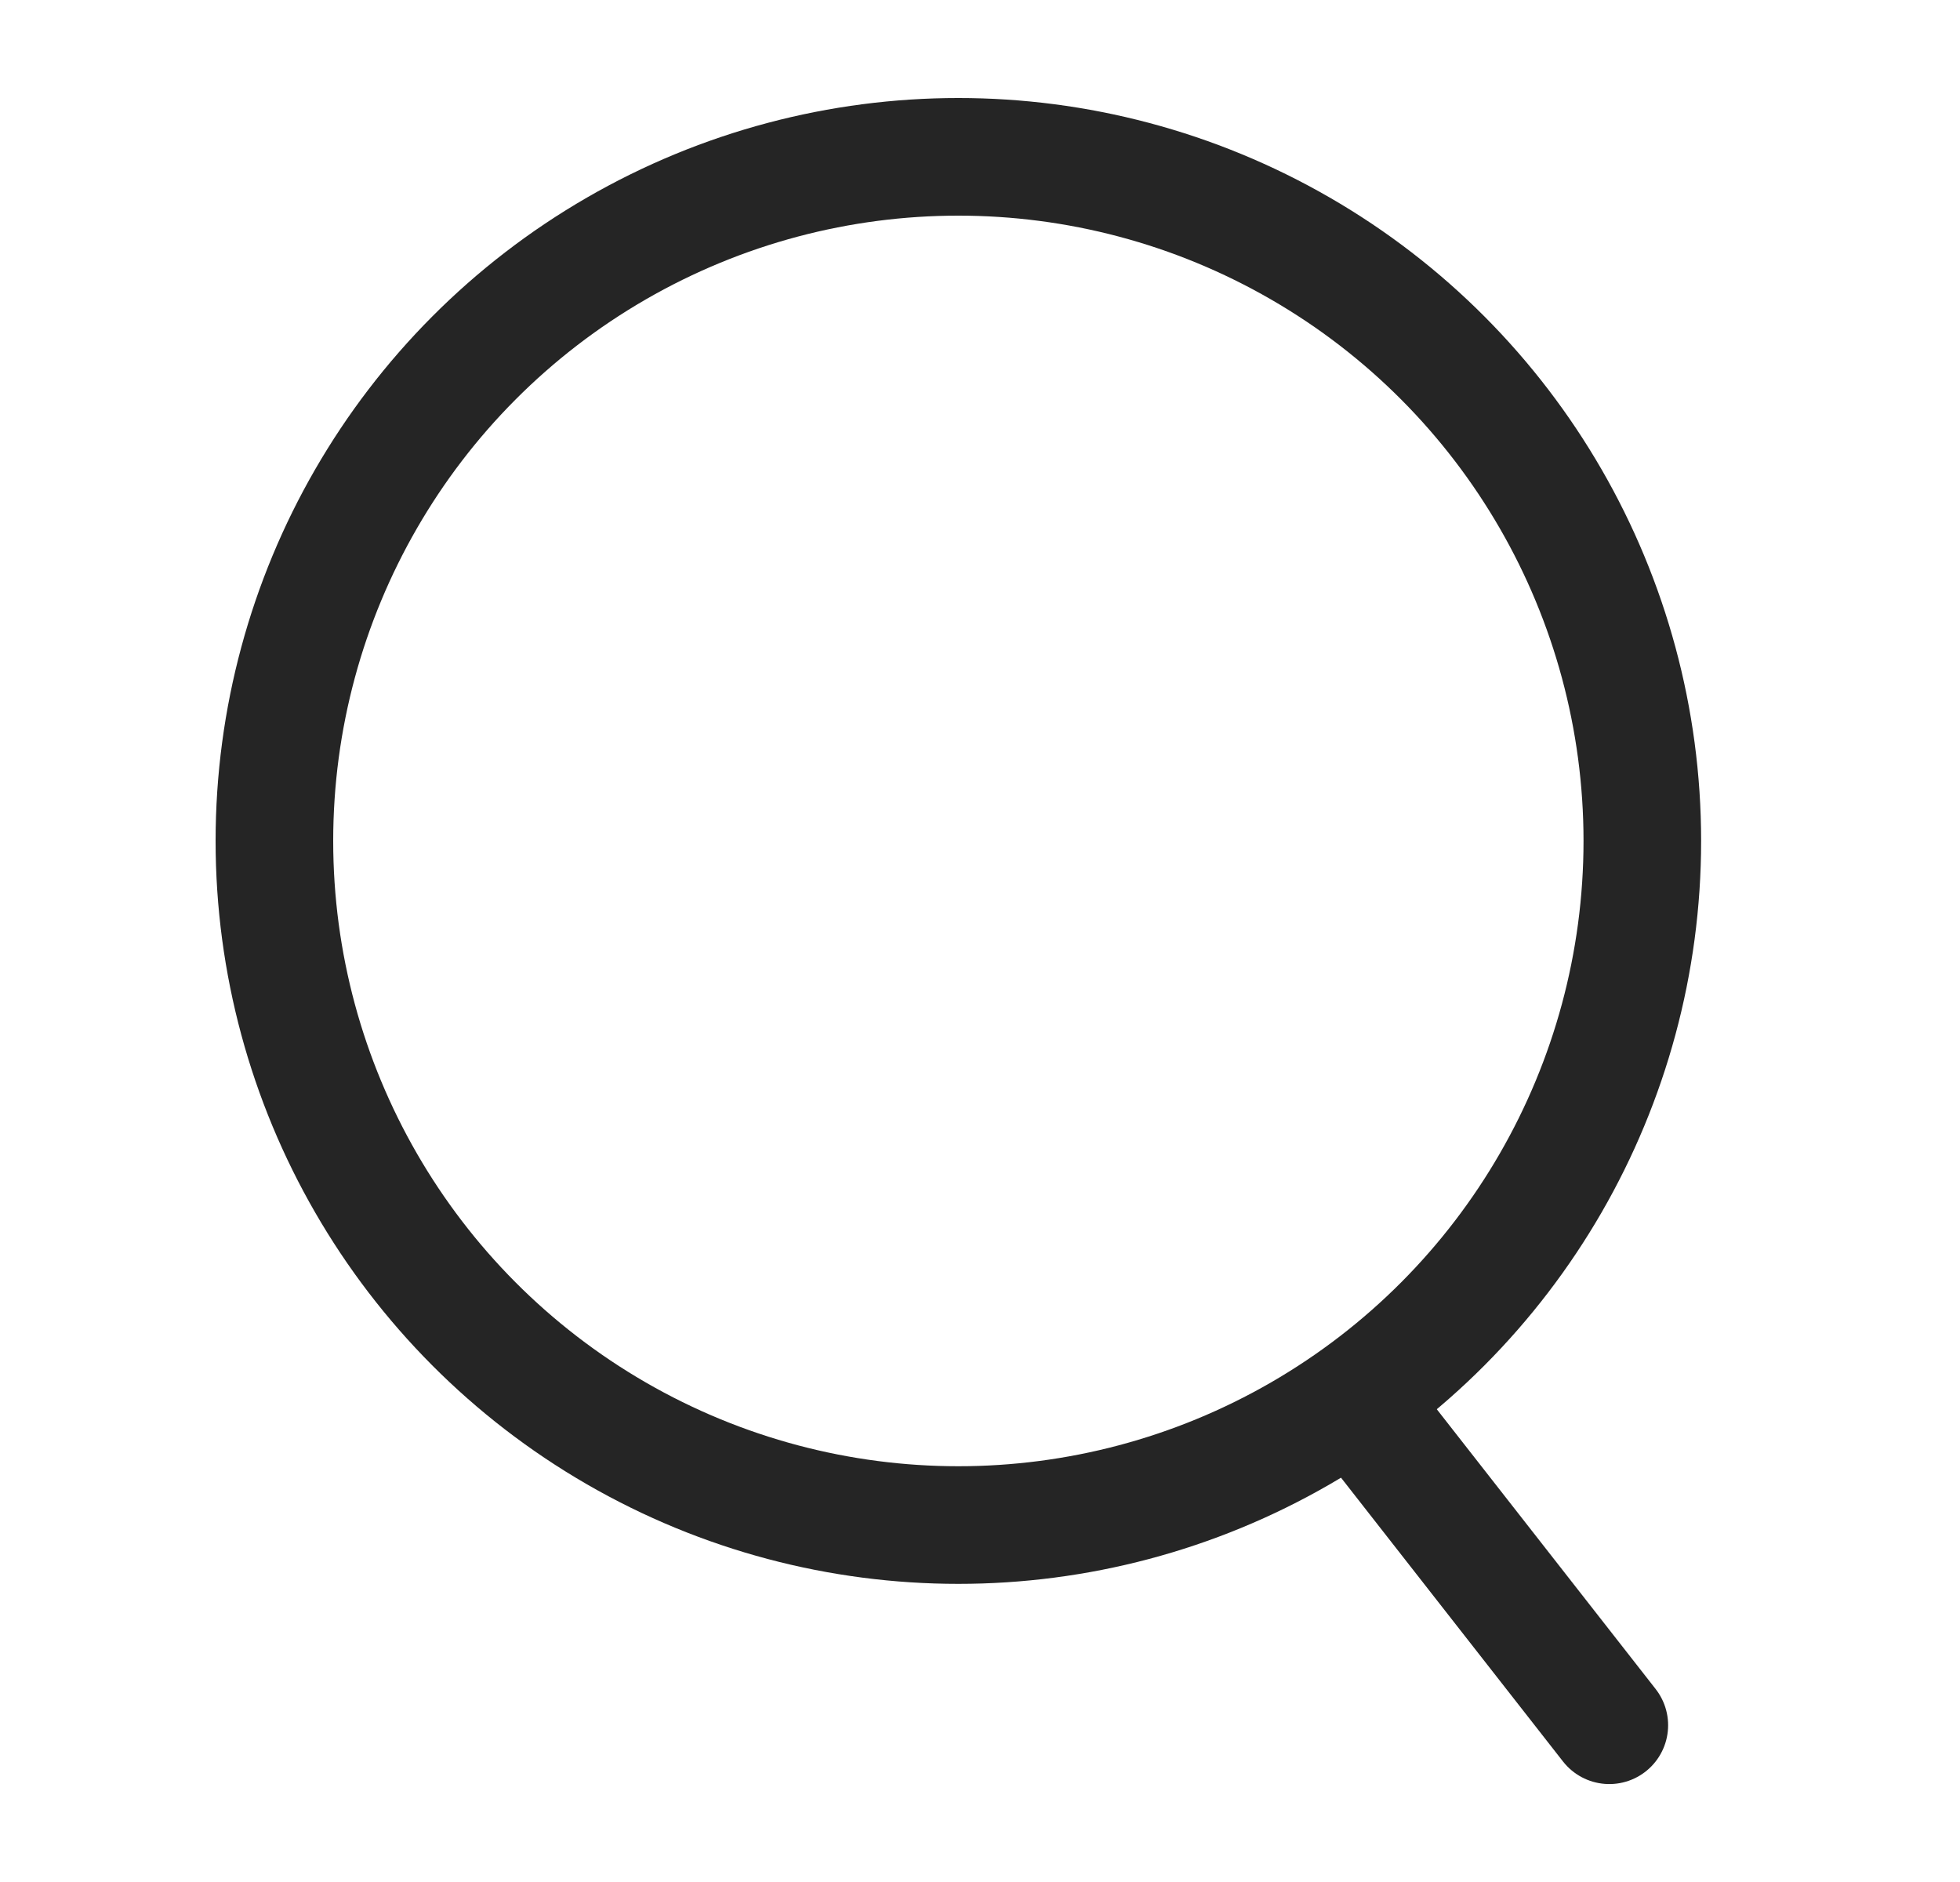 <svg width="25" height="24" viewBox="0 0 25 24" fill="none" xmlns="http://www.w3.org/2000/svg">
<g clip-path="url(#clip0_2973_6800)">
<circle cx="12.224" cy="10.724" r="8.724" stroke="#252525" stroke-width="1.5"/>
<path d="M17.676 18.357L20.527 22.001" stroke="#252525" stroke-width="1.5" stroke-linecap="round"/>
</g>
<defs>
<clipPath id="clip0_2973_6800">
<rect width="24" height="24" fill="white" transform="translate(0.5)"/>
</clipPath>
</defs>
</svg>
